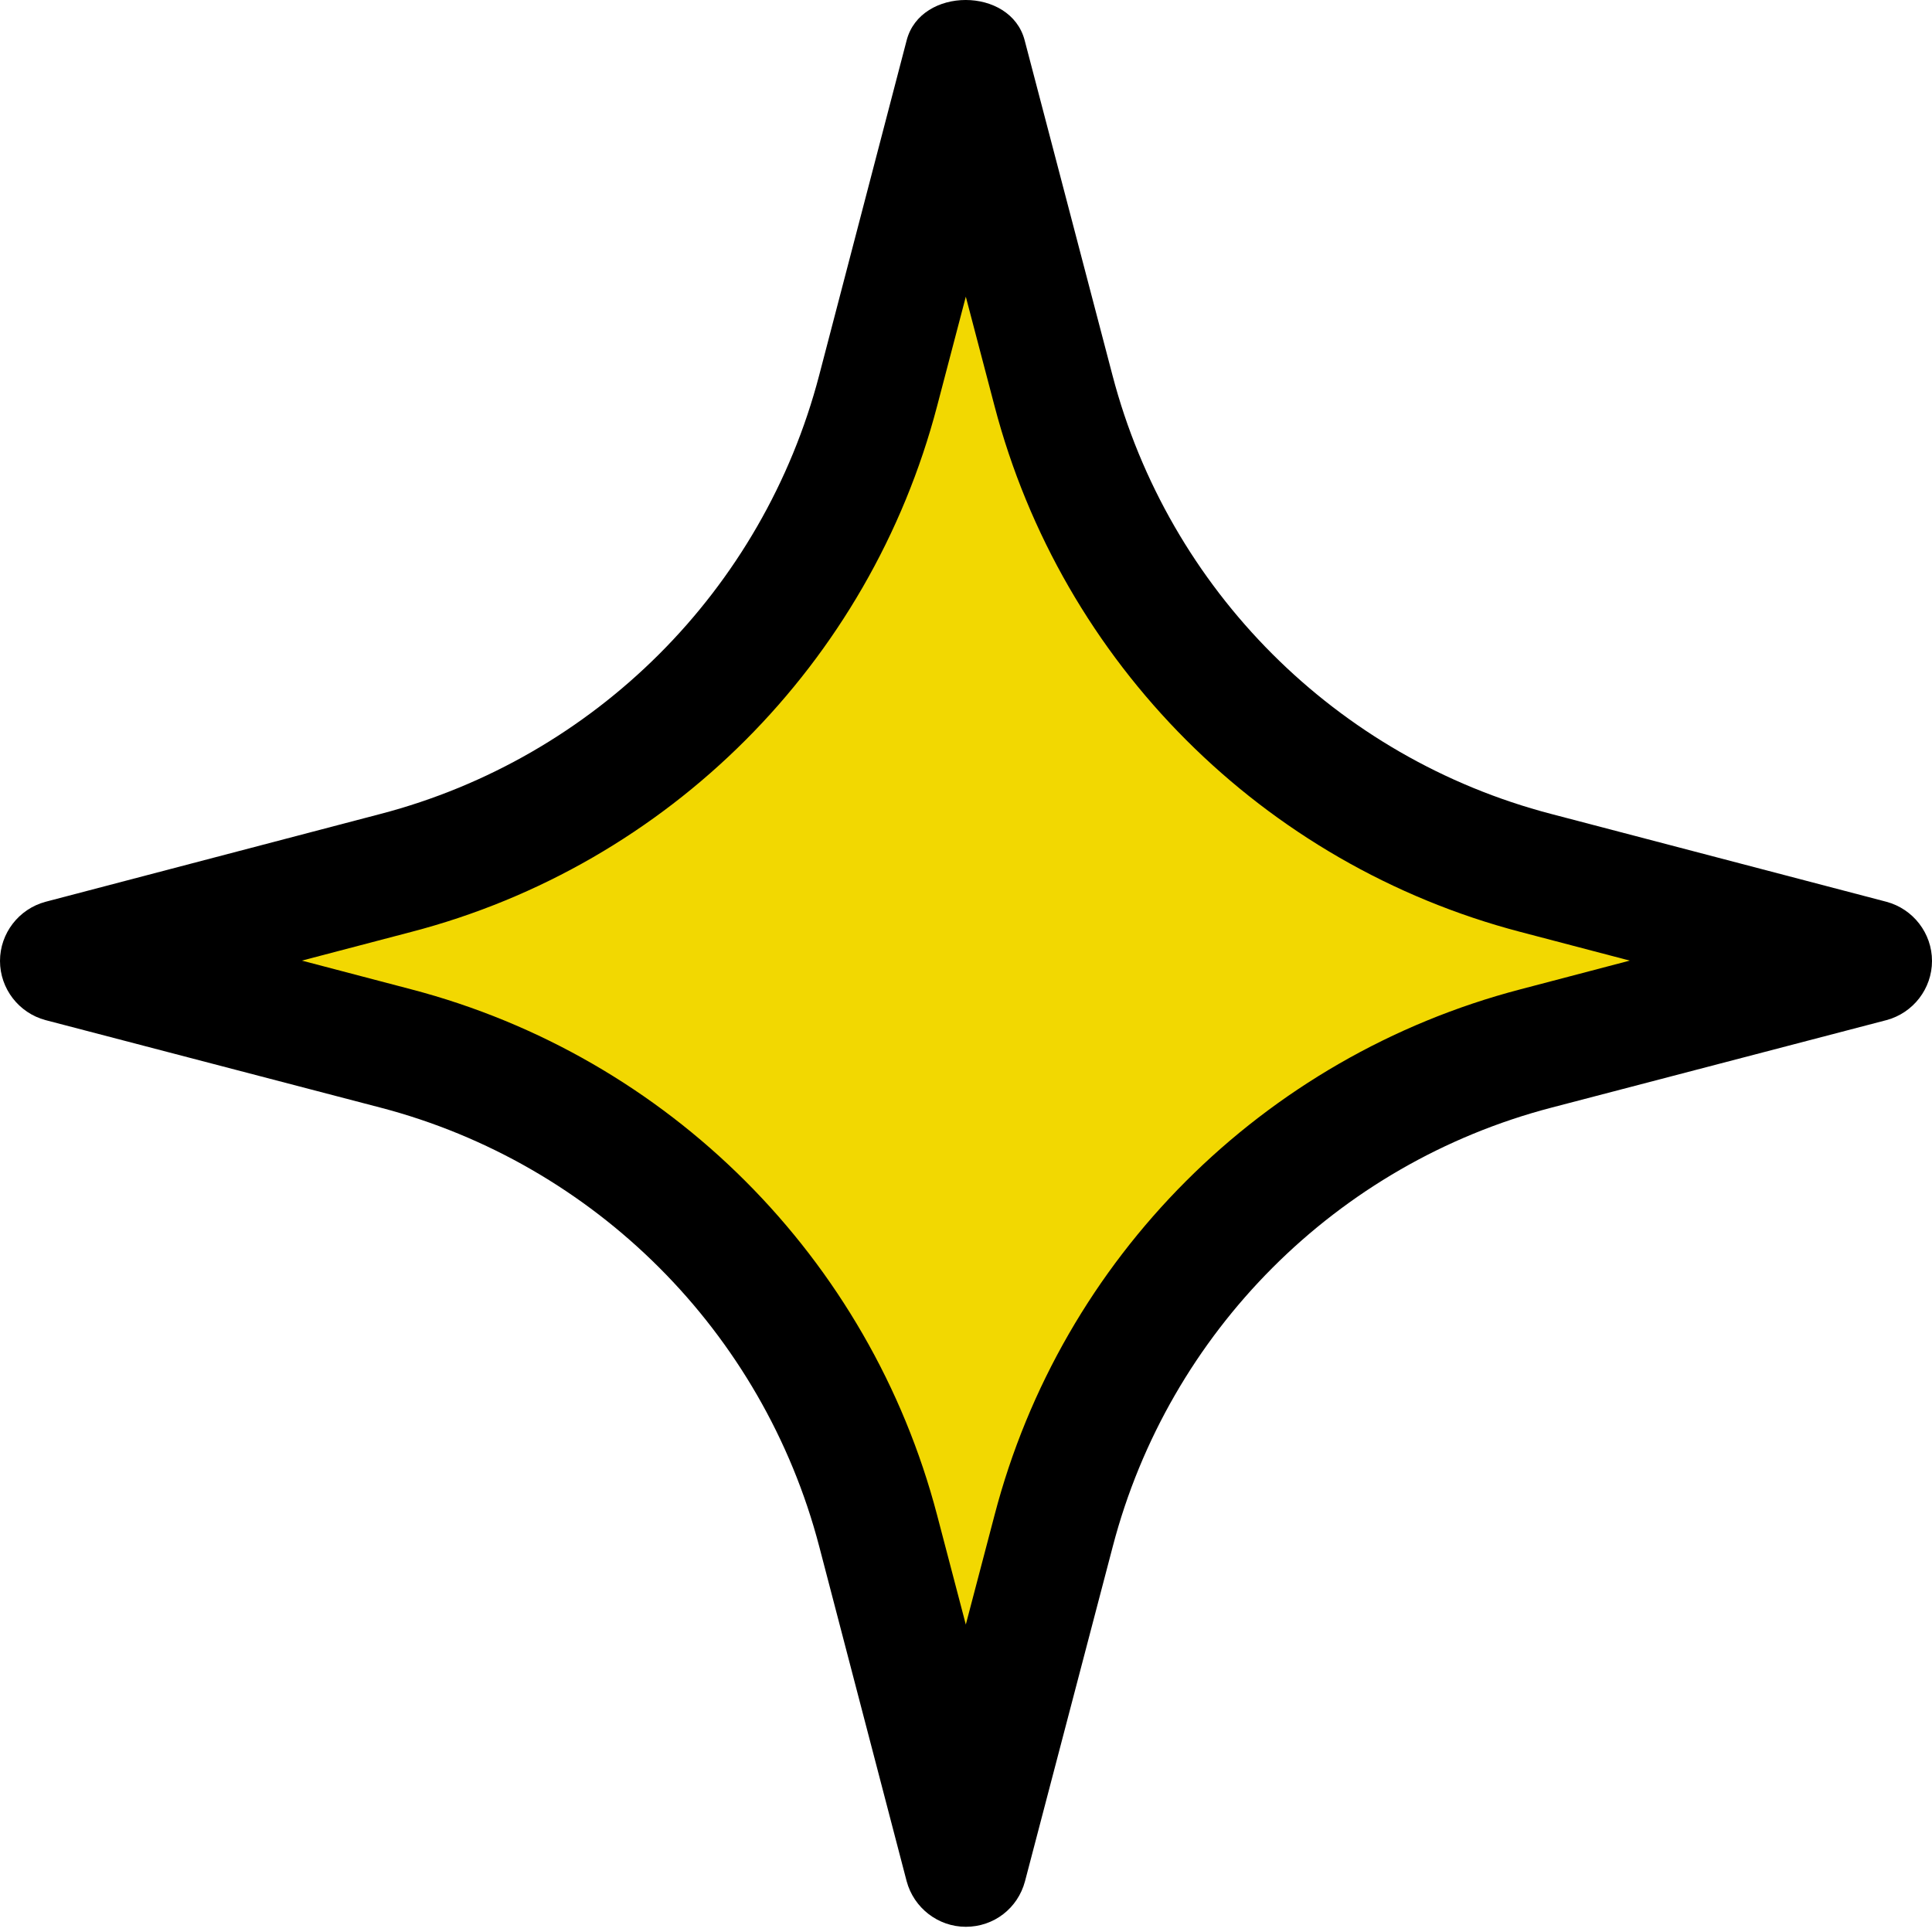 <svg width="62" height="62" viewBox="0 0 62 62" fill="none" xmlns="http://www.w3.org/2000/svg">
<path d="M30.995 1.774L33.803 12.526C35.789 20.108 41.703 26.021 49.284 28.007L60.036 30.816L49.284 33.624C41.703 35.61 35.789 41.524 33.803 49.105L30.995 59.857L28.186 49.105C26.2 41.524 20.287 35.61 12.705 33.624L1.953 30.816L12.705 28.007C20.287 26.021 26.2 20.108 28.186 12.526L30.995 1.774Z" fill="#F2D801"/>
<path d="M30.994 61.833C30.106 61.833 29.327 61.229 29.096 60.373L26.288 49.621C24.488 42.742 19.09 37.344 12.211 35.545L1.459 32.736C0.603 32.506 0 31.727 0 30.838C0 29.95 0.603 29.171 1.459 28.94L12.211 26.12C19.09 24.321 24.488 18.934 26.288 12.044L29.096 1.292C29.546 -0.431 32.432 -0.431 32.882 1.292L35.701 12.044C37.501 18.923 42.888 24.321 49.778 26.12L60.541 28.94C61.397 29.171 62 29.95 62 30.838C62 31.727 61.397 32.506 60.541 32.736L49.789 35.545C42.899 37.344 37.512 42.742 35.712 49.621L32.893 60.373C32.662 61.24 31.894 61.833 30.994 61.833ZM9.688 30.827L13.199 31.749C21.449 33.91 27.912 40.372 30.073 48.623L30.994 52.134L31.916 48.623C34.066 40.372 40.529 33.91 48.79 31.749L52.301 30.827L48.79 29.906C40.54 27.744 34.078 21.282 31.916 13.031L30.994 9.521L30.073 13.031C27.912 21.282 21.449 27.755 13.199 29.906L9.688 30.827Z" fill="black"/>
</svg>
